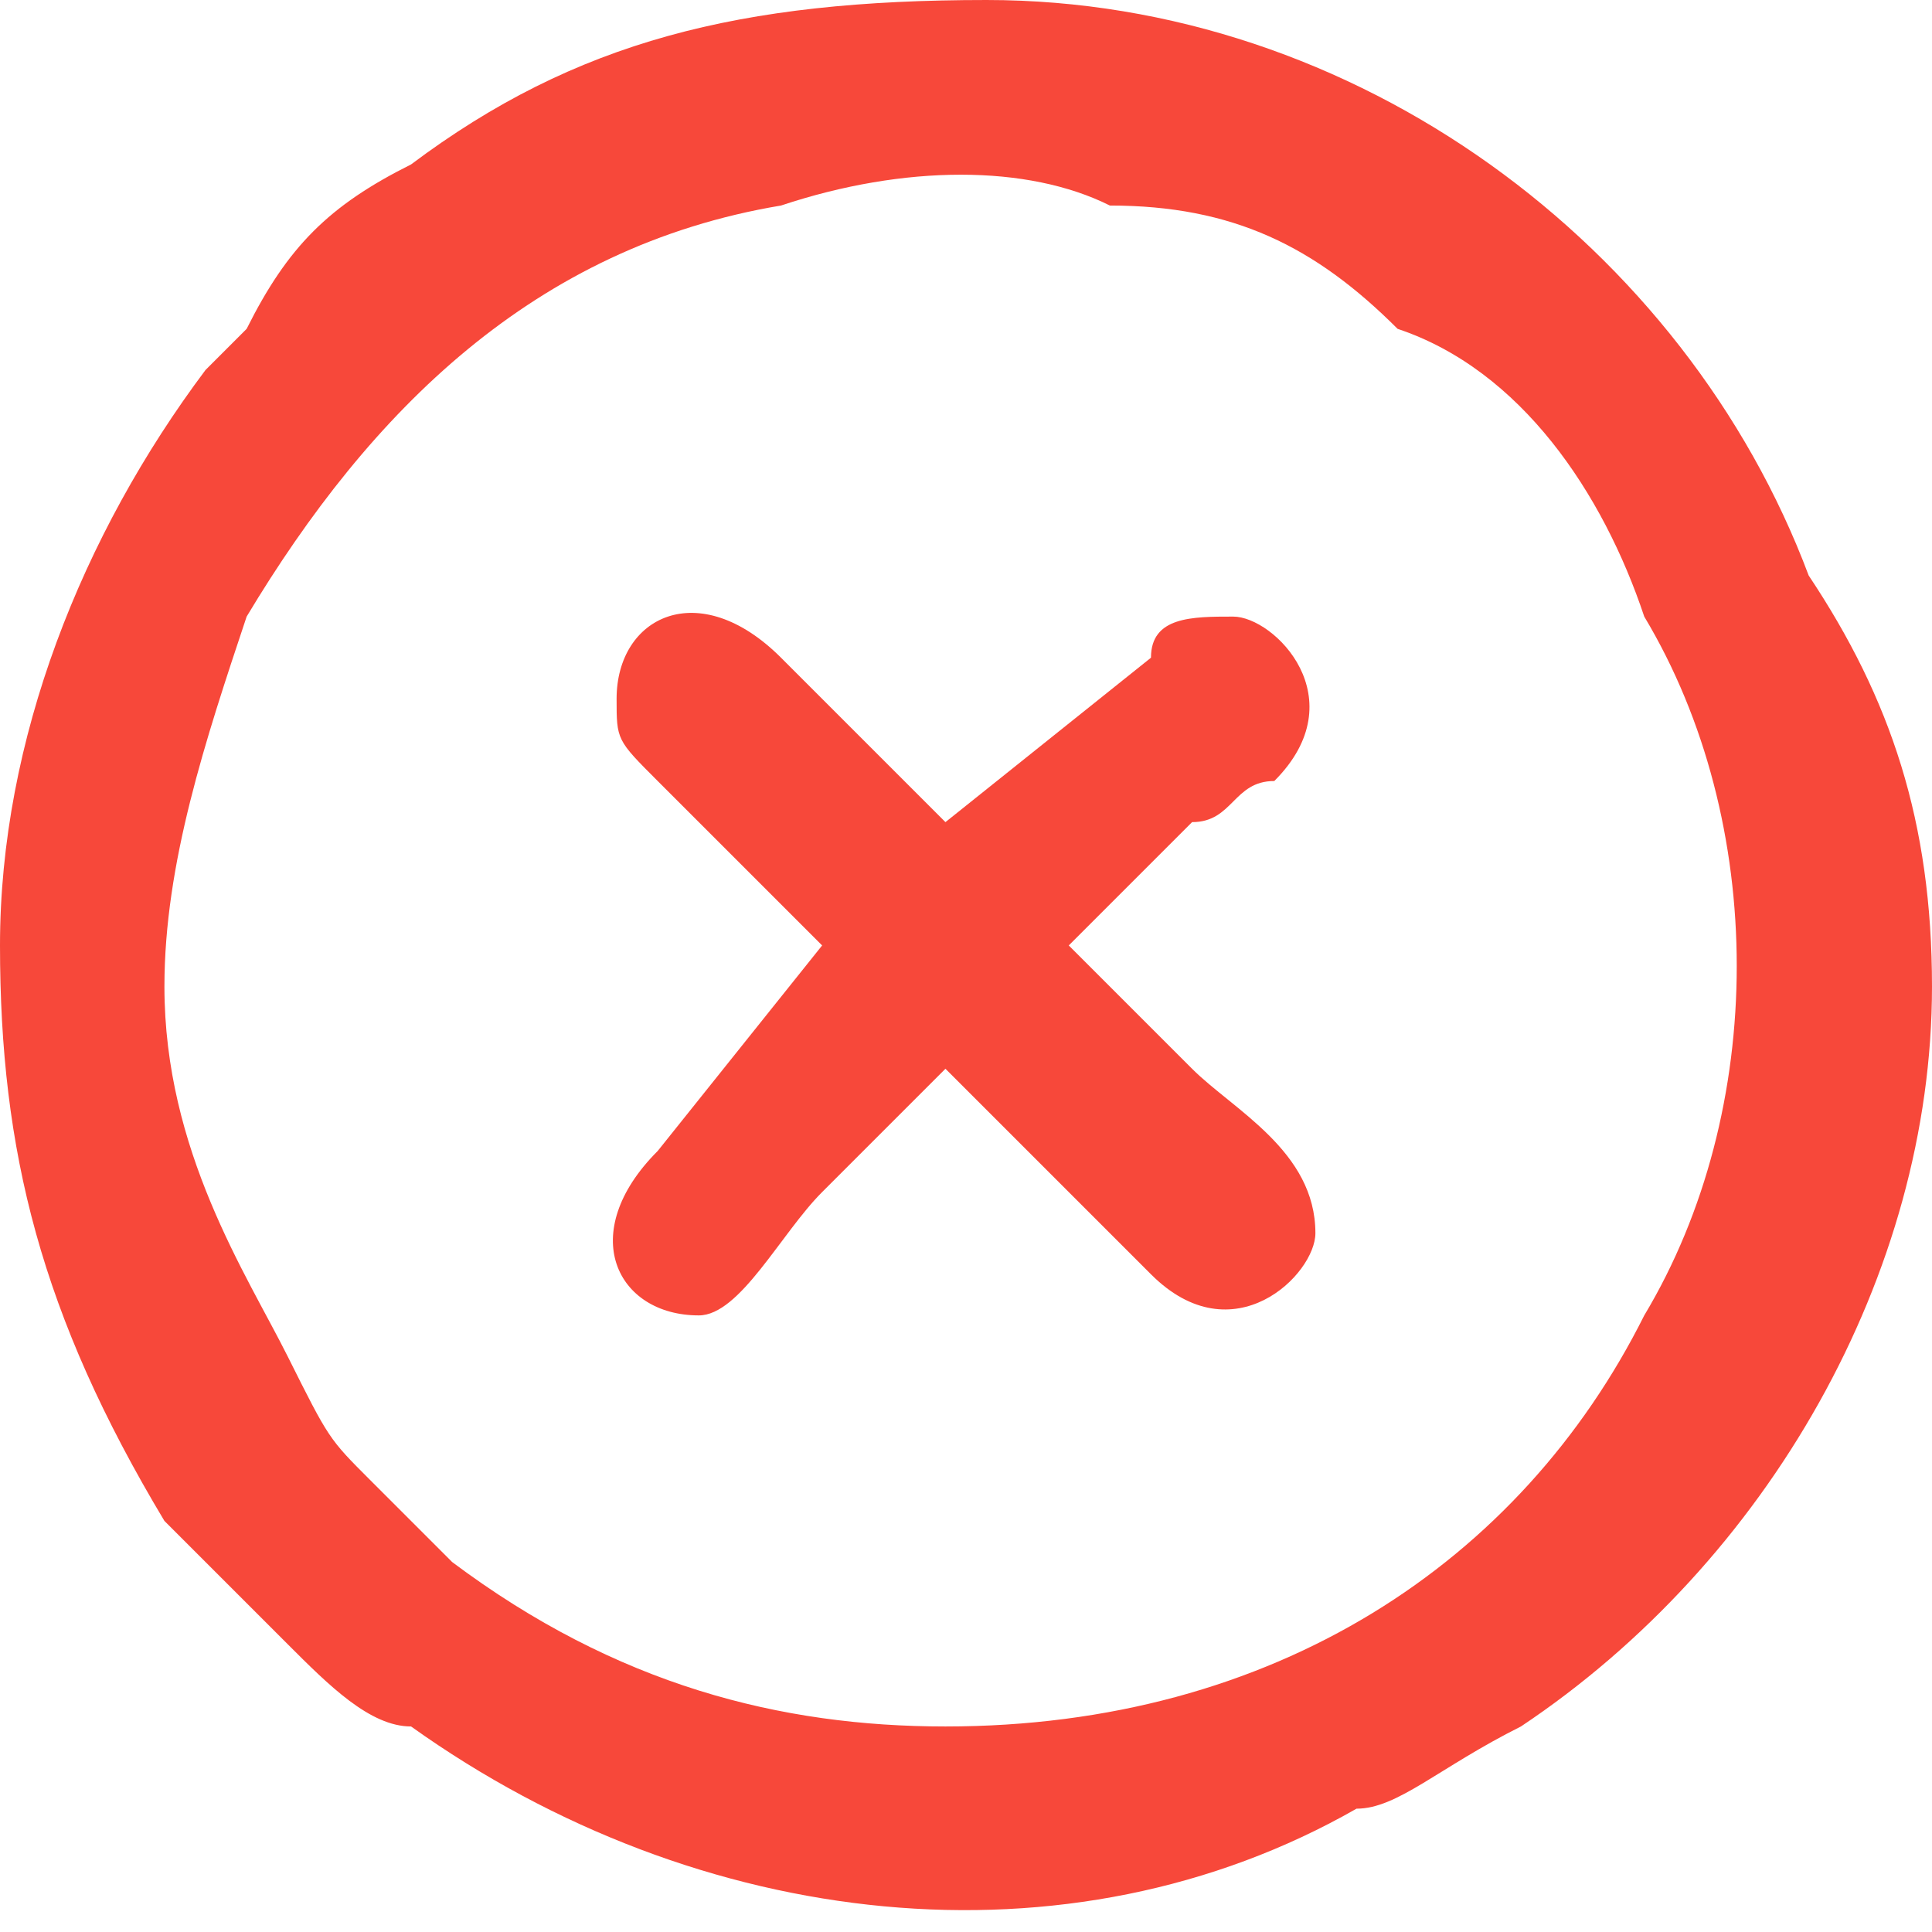 <?xml version="1.0" encoding="UTF-8"?> <svg xmlns="http://www.w3.org/2000/svg" xmlns:xlink="http://www.w3.org/1999/xlink" xml:space="preserve" width="470px" height="470px" version="1.1" style="shape-rendering:geometricPrecision; text-rendering:geometricPrecision; image-rendering:optimizeQuality; fill-rule:evenodd; clip-rule:evenodd" viewBox="0 0 47 47"> <defs> <style type="text/css"> .fil0 {fill:#F7483A} </style> </defs> <g id="Слой_x0020_1">  <g id="_1915108068784"> <g> <path class="fil0" d="M4 24c0,-3 1,-6 2,-9 3,-5 7,-9 13,-10 3,-1 6,-1 8,0 3,0 5,1 7,3 3,1 5,4 6,7 3,5 3,12 0,17 -3,6 -9,10 -17,10 -4,0 -8,-1 -12,-4l-1 -1c0,0 -1,-1 -1,-1 -1,-1 -1,-1 -2,-3 -1,-2 -3,-5 -3,-9zm-4 -1c0,5 1,9 4,14 1,1 2,2 3,3 1,1 2,2 3,2 7,5 16,6 23,2 1,0 2,-1 4,-2 6,-4 10,-11 10,-18 0,-4 -1,-7 -3,-10 -3,-8 -11,-14 -20,-14 -6,0 -10,1 -14,4 -2,1 -3,2 -4,4l-1 1c-3,4 -5,9 -5,14z"></path> <path class="fil0" d="M15 17c0,1 0,1 1,2l4 4 -4 5c-2,2 -1,4 1,4 1,0 2,-2 3,-3l3 -3 5 5c2,2 4,0 4,-1 0,-2 -2,-3 -3,-4l-3 -3 3 -3c1,0 1,-1 2,-1 2,-2 0,-4 -1,-4 -1,0 -2,0 -2,1l-5 4 -4 -4c-2,-2 -4,-1 -4,1z"></path> </g> </g> </g> </svg> 